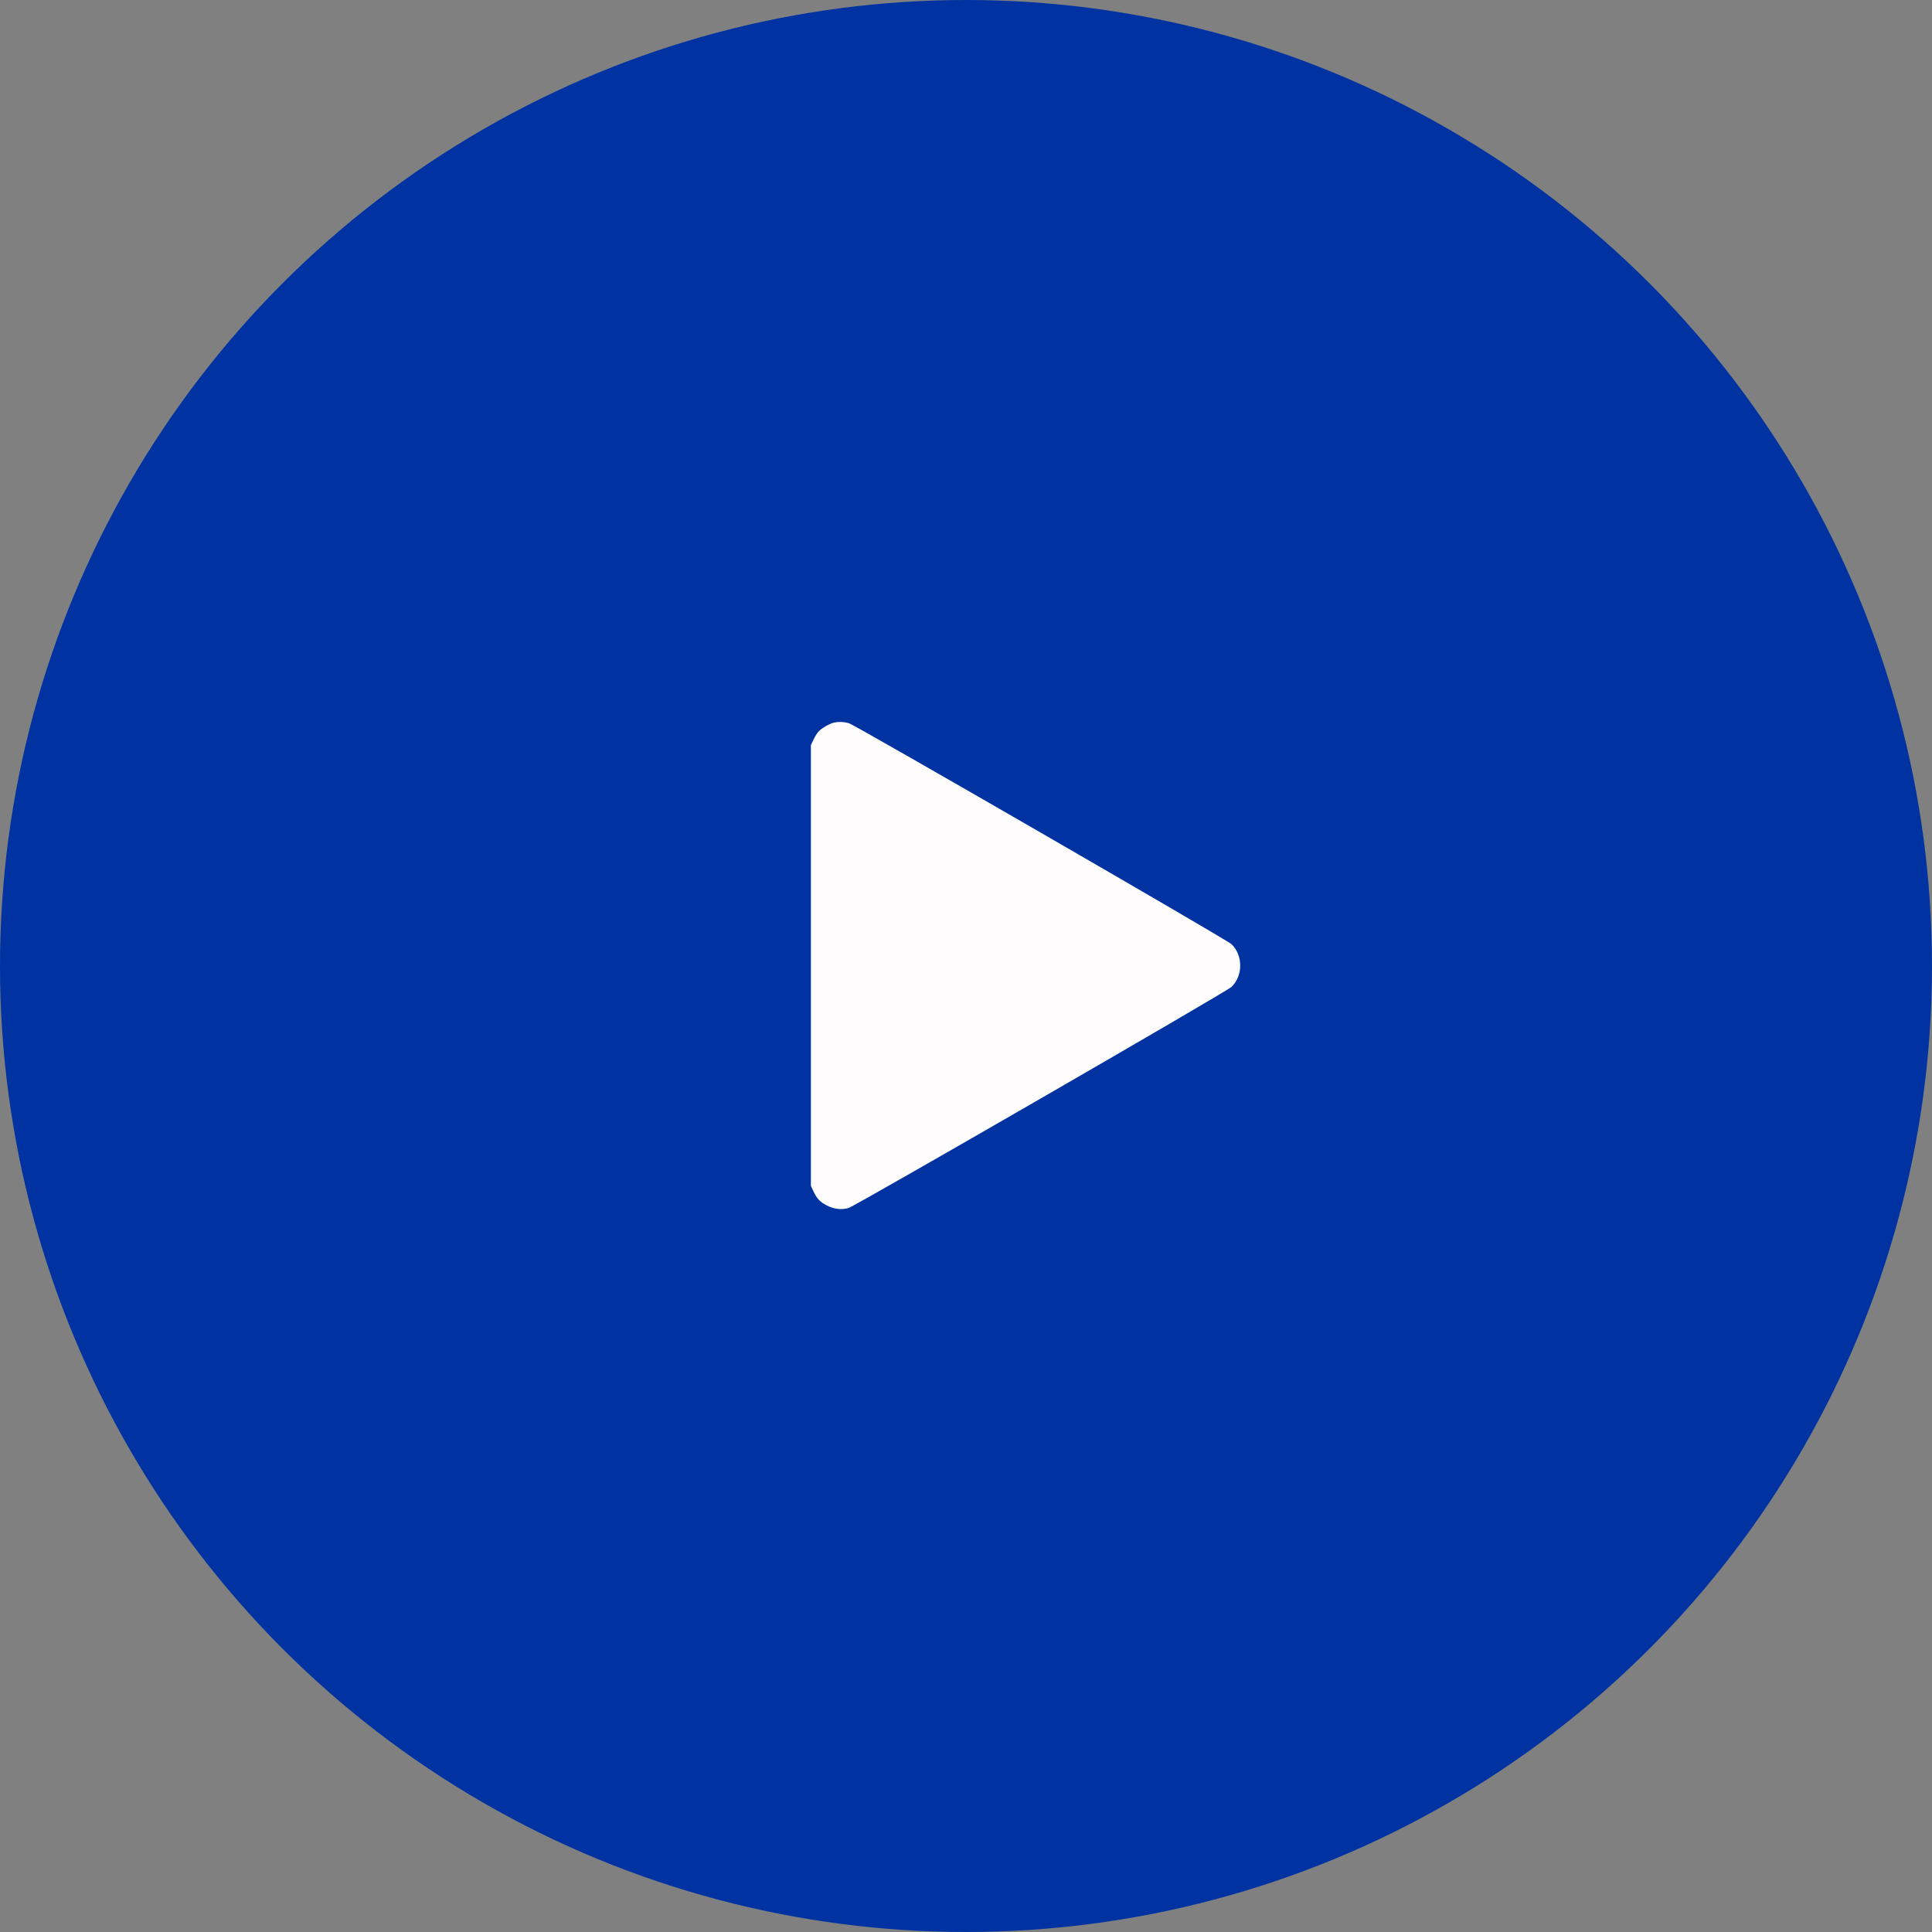 <?xml version="1.0" encoding="UTF-8"?> <svg xmlns="http://www.w3.org/2000/svg" width="1999" height="1999" viewBox="0 0 1999 1999" fill="none"><rect x="0" y="0" width="1999" height="1999" fill="#808080" stroke="none"/><circle cx="999.5" cy="999.5" r="999.5" transform="rotate(180 999.5 999.5)" fill="#0033A1"></circle><path d="M862.54 747.76C857.812 748.942 849.44 753.866 846.682 757.215C845.205 758.791 842.94 762.632 841.561 765.587L839 771.004V999.016V1227.03L841.561 1232.45C845.107 1240.03 848.258 1243.48 855.054 1247.02C862.638 1251.06 870.518 1252.05 878.003 1249.88C884.996 1247.81 1268.92 1026.2 1274.14 1021.18C1286.26 1009.65 1286.26 988.379 1274.14 976.855C1269.32 972.226 885.095 750.321 878.496 748.351C873.374 746.775 867.563 746.578 862.54 747.76Z" fill="#FEFCFC"></path></svg> 